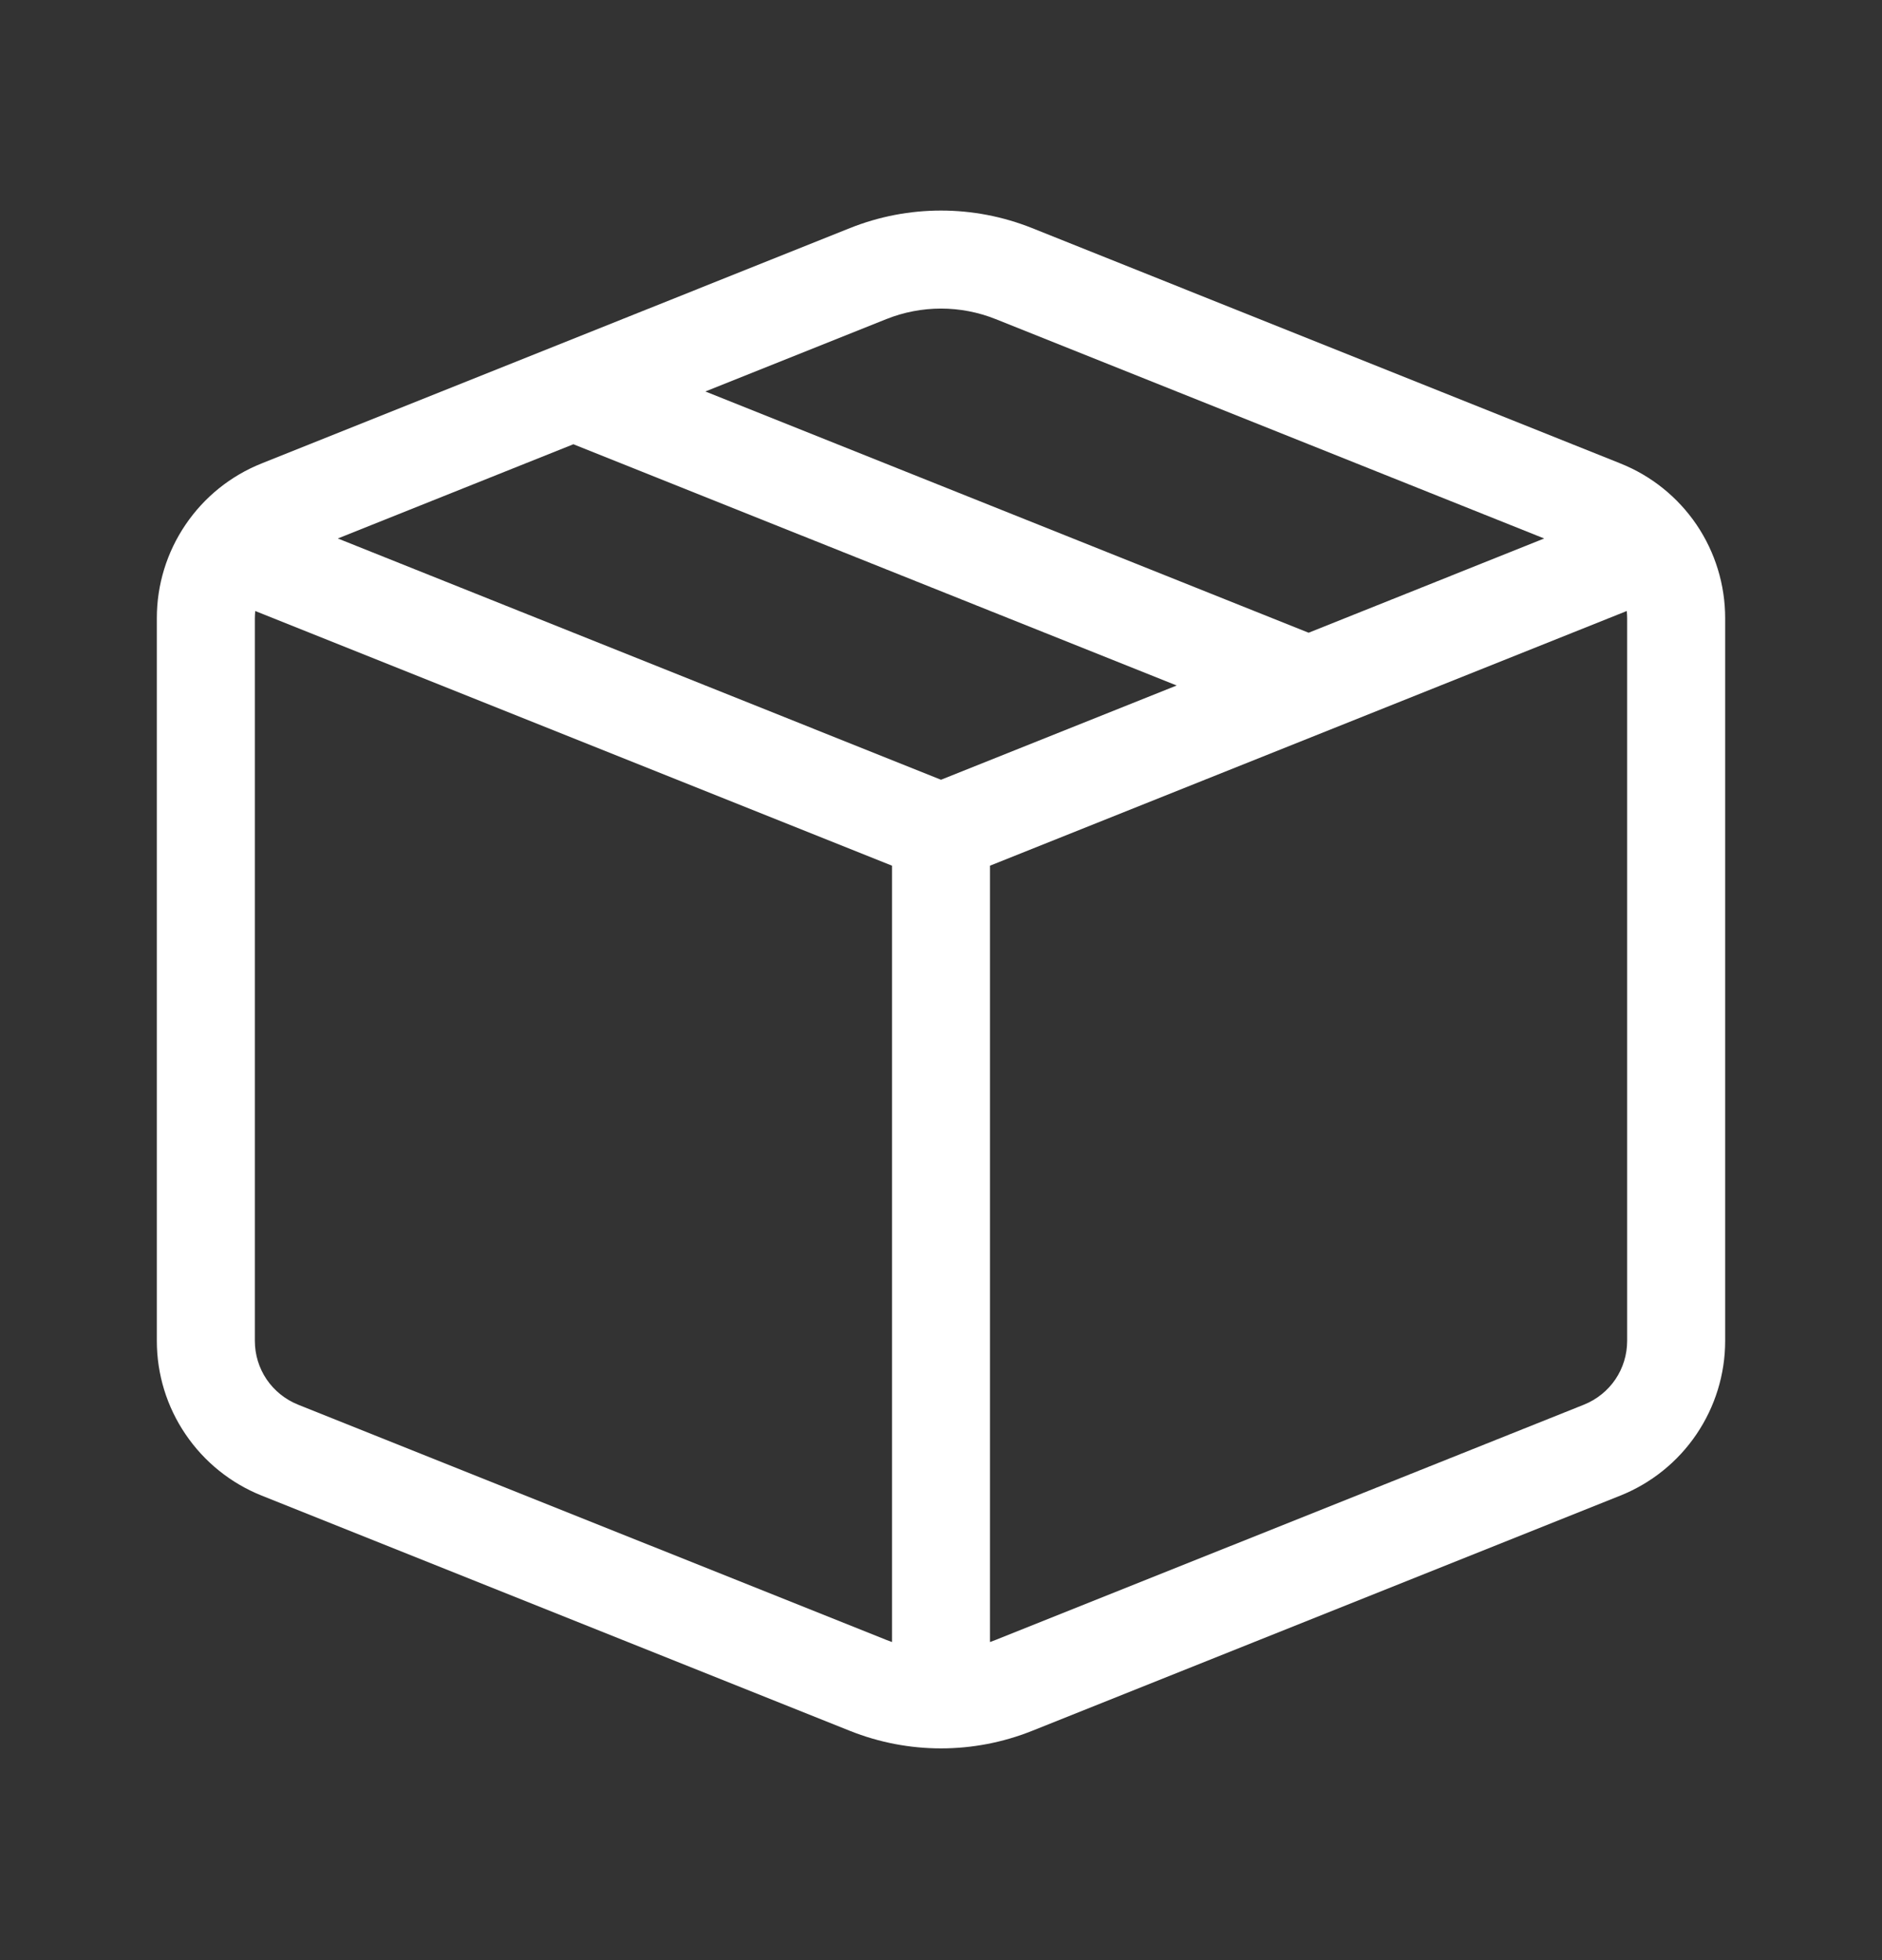 <svg xmlns="http://www.w3.org/2000/svg" fill="none" viewBox="0 0 24 25" height="25" width="24">
<rect x="0" y="0" width="24" height="25" fill="#333333" stroke="none"/>
<path fill="white" d="M13.161 2.909C12.415 2.611 11.585 2.611 10.839 2.909L3.336 5.911C2.942 6.068 2.604 6.34 2.366 6.692C2.127 7.044 2 7.458 2 7.883V17.102C2 17.527 2.127 17.942 2.366 18.293C2.604 18.645 2.942 18.917 3.336 19.075L10.839 22.076C11.585 22.374 12.415 22.374 13.161 22.076L20.664 19.075C21.058 18.917 21.396 18.645 21.634 18.293C21.872 17.942 22 17.527 22 17.102V7.884C22 7.459 21.873 7.044 21.635 6.692C21.396 6.34 21.058 6.068 20.664 5.911L13.161 2.909ZM11.303 4.07C11.751 3.891 12.249 3.891 12.697 4.07L19.692 6.868L16.688 8.07L8.995 4.993L11.303 4.07ZM7.312 5.666L15.005 8.743L12 9.945L4.308 6.868L7.312 5.666ZM3.255 7.793L11.375 11.041V20.943L11.303 20.916L3.8 17.915C3.638 17.85 3.498 17.737 3.4 17.593C3.302 17.448 3.25 17.277 3.25 17.102V7.884C3.25 7.853 3.252 7.823 3.255 7.793M12.625 20.943V11.041L20.745 7.793C20.748 7.823 20.75 7.853 20.75 7.883V17.102C20.75 17.277 20.698 17.448 20.6 17.593C20.502 17.737 20.362 17.85 20.2 17.915L12.697 20.916L12.625 20.943Z"></path>
</svg>
